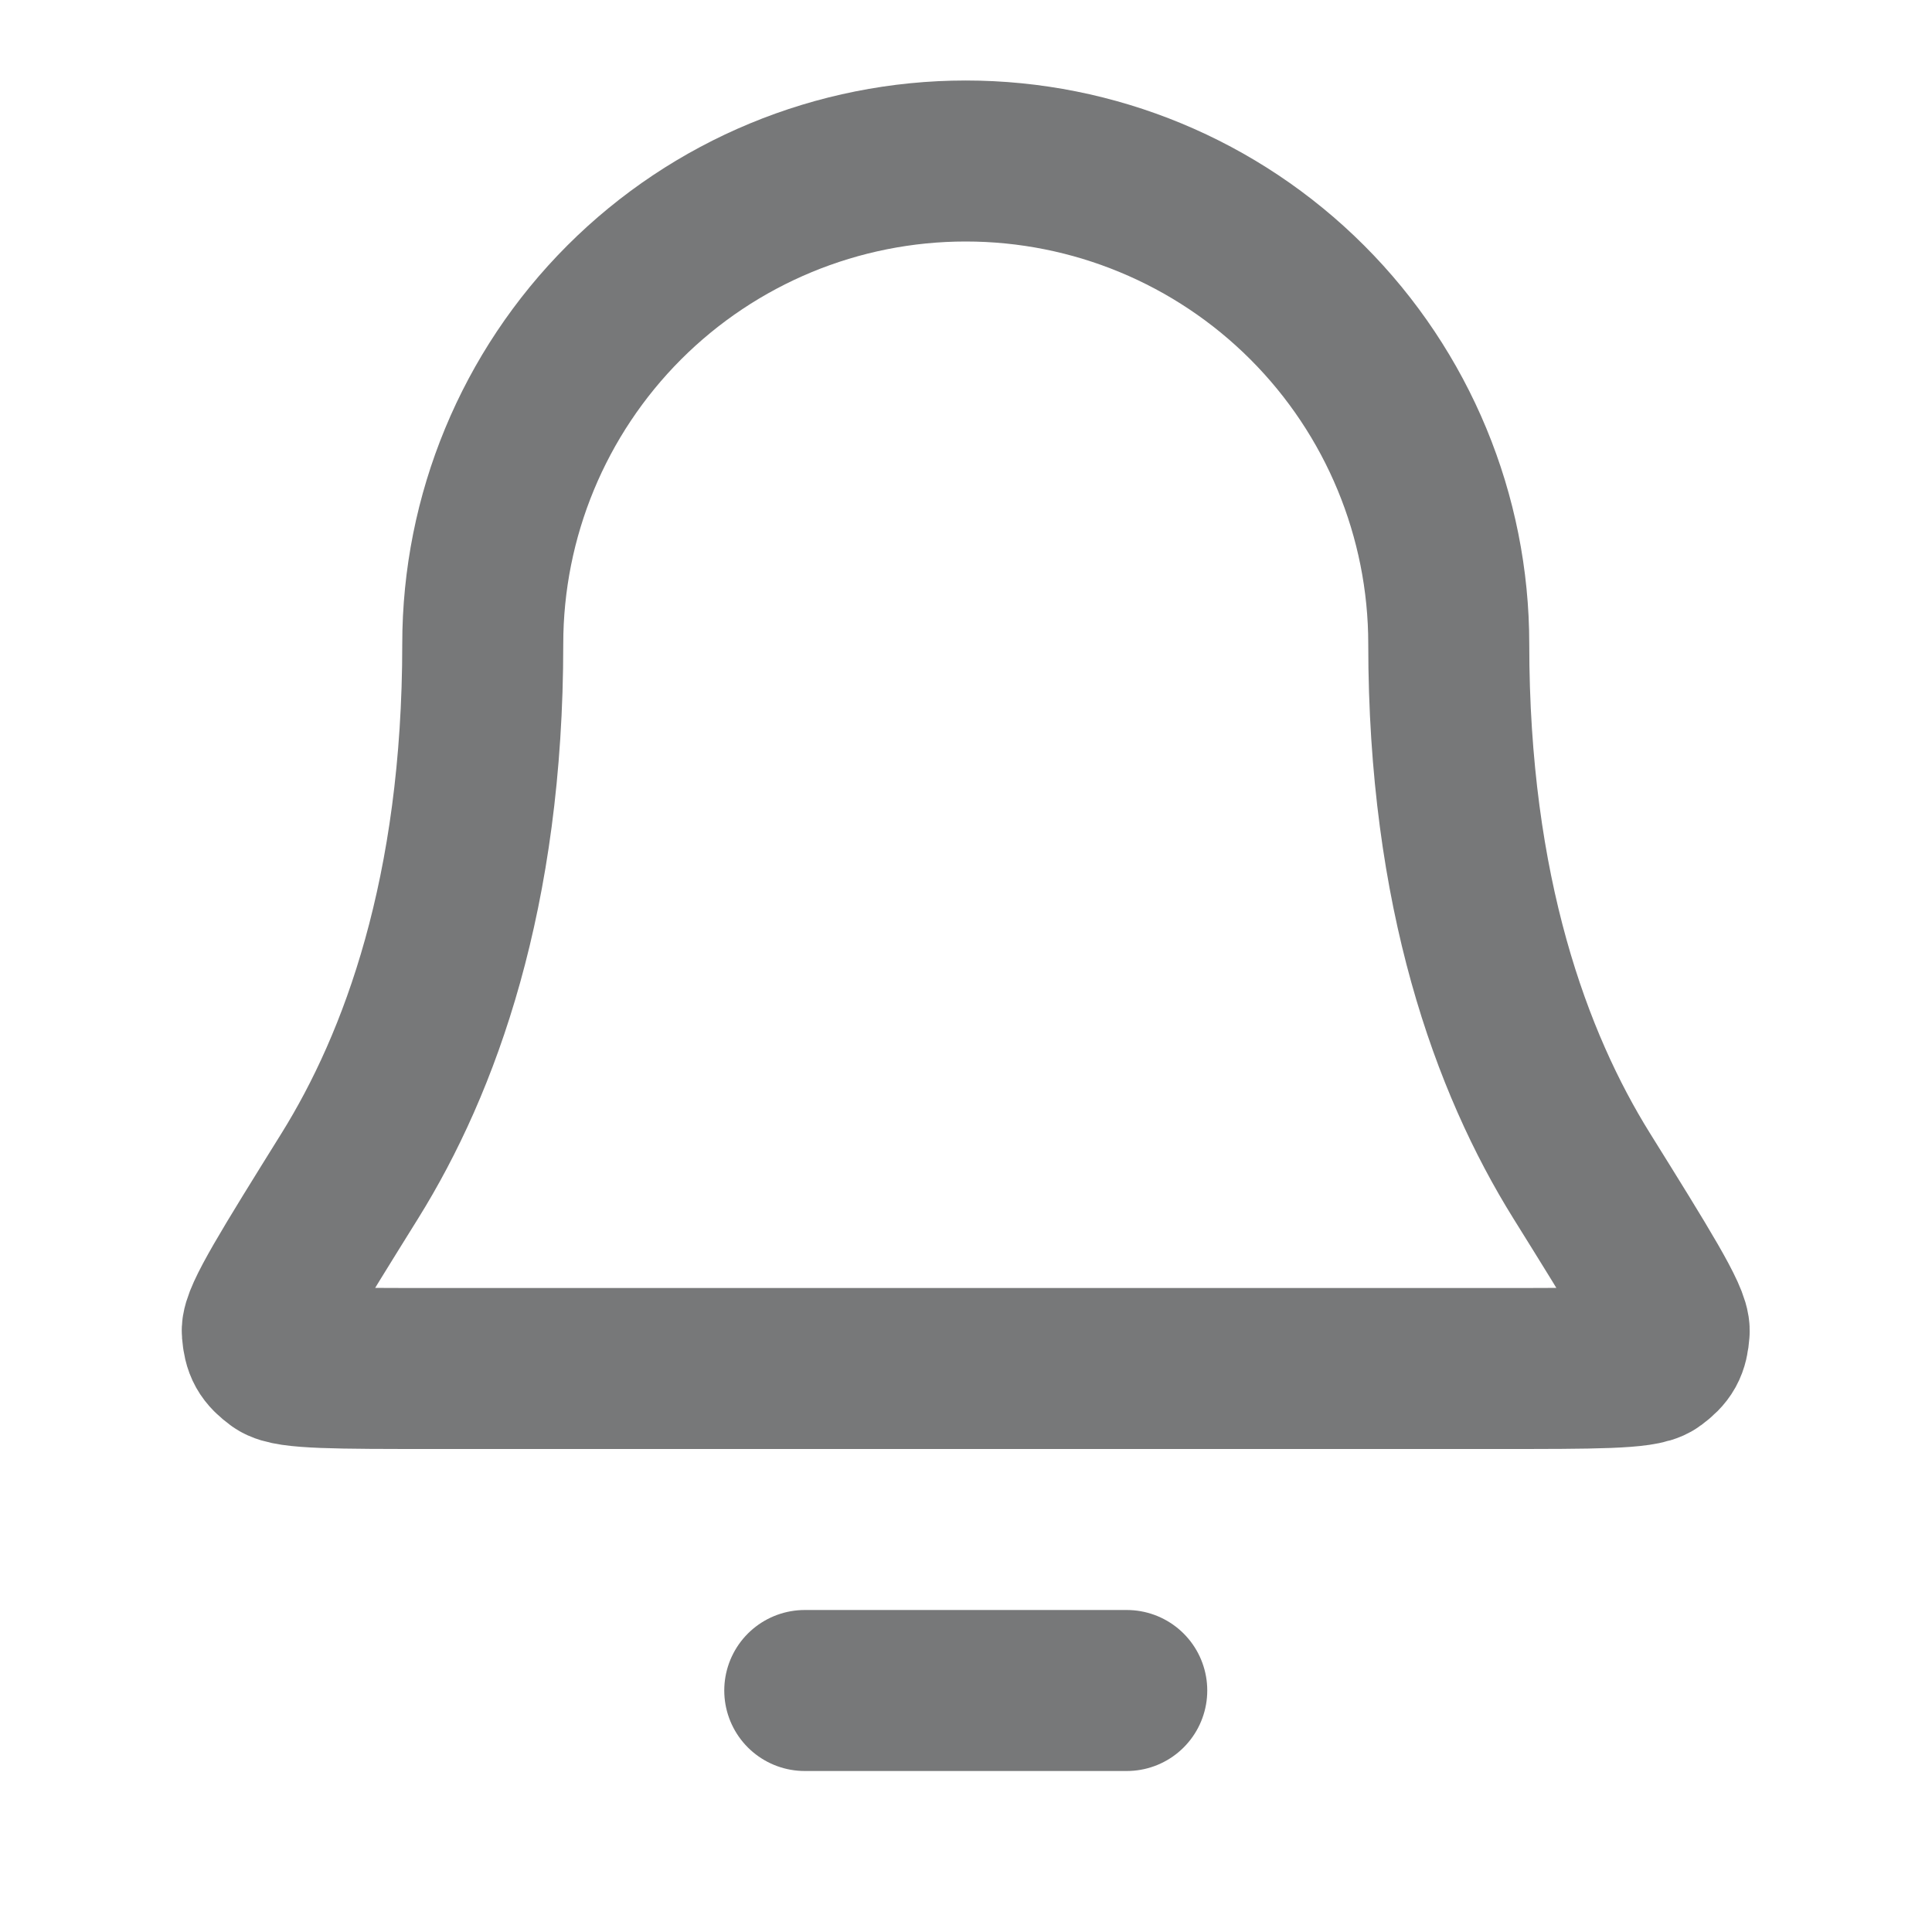 <svg width="24" height="24" viewBox="0 0 24 24" fill="none" xmlns="http://www.w3.org/2000/svg">
<path d="M13.997 21H9.997M17.997 8C17.997 6.409 17.365 4.883 16.239 3.757C15.114 2.632 13.588 2 11.997 2C10.405 2 8.879 2.632 7.754 3.757C6.629 4.883 5.997 6.409 5.997 8C5.997 11.09 5.217 13.206 4.347 14.605C3.612 15.786 3.245 16.376 3.258 16.541C3.273 16.723 3.312 16.793 3.459 16.902C3.591 17 4.189 17 5.386 17H18.608C19.804 17 20.402 17 20.535 16.902C20.682 16.793 20.721 16.723 20.735 16.541C20.749 16.376 20.382 15.786 19.647 14.605C18.776 13.206 17.997 11.09 17.997 8Z" stroke="#777879" stroke-width="2" stroke-linecap="round" stroke-linejoin="round"/>
</svg>
